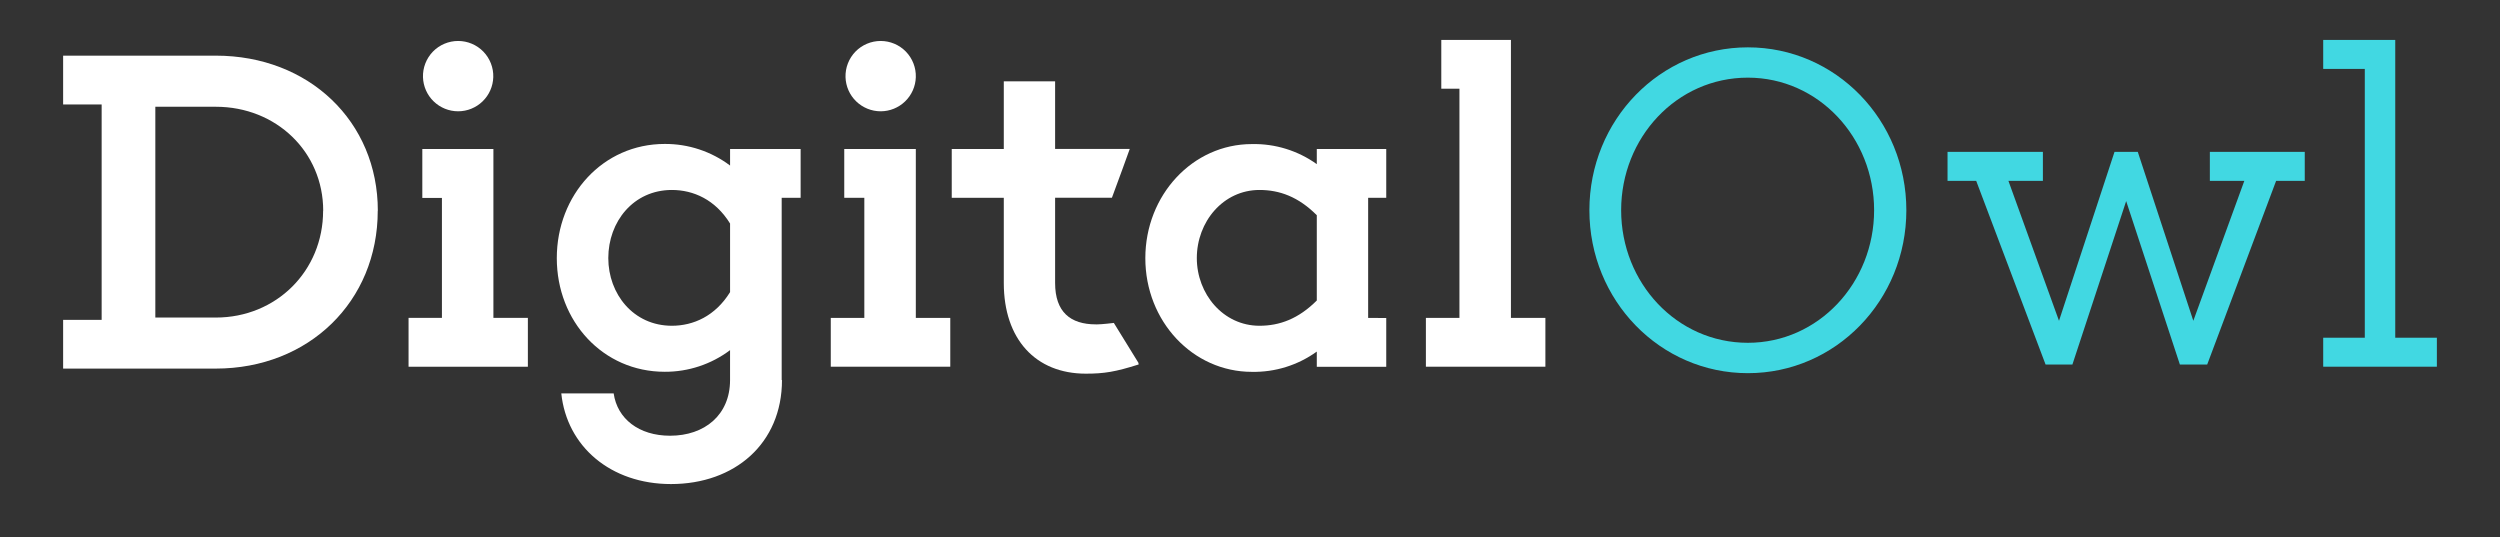 <svg width="135" height="29" viewBox="0 0 135 29" fill="none" xmlns="http://www.w3.org/2000/svg">
<rect x="0" y="0" width="135" height="29" fill="#333333" stroke="none"/>
<path d="M71.107 16.224V11.622C70.115 10.628 69.099 10.258 68.011 10.258C66.053 10.258 64.628 11.973 64.628 13.937C64.628 15.874 66.053 17.591 68.011 17.591C69.099 17.591 70.115 17.218 71.107 16.227M74.857 17.172V19.807H71.107V18.985C70.088 19.721 68.857 20.105 67.601 20.08C64.41 20.08 61.848 17.352 61.848 13.943C61.848 10.534 64.404 7.78 67.601 7.78C68.856 7.753 70.086 8.133 71.107 8.864V8.046H74.857V10.681H73.88V17.168L74.857 17.172Z" fill="white"/>
<path d="M17.453 11.381C17.453 8.2 14.915 5.765 11.657 5.765H8.388V17.148H11.652C14.915 17.148 17.448 14.637 17.448 11.381M20.398 11.381C20.398 16.278 16.676 19.904 11.647 19.904H3.409V17.272H5.489V5.64H3.409V3.005H11.652C16.681 3.005 20.403 6.559 20.403 11.381" fill="white"/>
<path d="M22.841 4.168C22.833 3.914 22.877 3.661 22.969 3.424C23.061 3.187 23.199 2.971 23.376 2.788C23.553 2.606 23.765 2.461 23.999 2.362C24.233 2.263 24.485 2.212 24.739 2.212C24.993 2.212 25.245 2.263 25.479 2.362C25.713 2.461 25.925 2.606 26.102 2.788C26.279 2.971 26.417 3.187 26.509 3.424C26.601 3.661 26.645 3.914 26.637 4.168C26.622 4.661 26.416 5.13 26.061 5.473C25.707 5.817 25.233 6.01 24.739 6.01C24.245 6.01 23.771 5.817 23.416 5.473C23.062 5.13 22.856 4.661 22.841 4.168ZM22.062 19.802V17.166H23.864V10.689H22.805V8.046H26.644V17.166H28.505V19.802H22.062Z" fill="white"/>
<path d="M39.424 15.775V12.071C38.625 10.779 37.442 10.258 36.281 10.258C34.202 10.258 32.848 11.973 32.848 13.936C32.848 15.874 34.202 17.591 36.281 17.591C37.442 17.591 38.625 17.067 39.424 15.775ZM42.227 20.523C42.227 23.954 39.67 26.139 36.233 26.139C32.969 26.139 30.608 24.102 30.31 21.244H33.138C33.332 22.607 34.492 23.529 36.184 23.529C38.045 23.529 39.423 22.413 39.423 20.523V18.908C38.405 19.673 37.165 20.083 35.893 20.076C32.557 20.076 30.067 17.349 30.067 13.94C30.067 10.53 32.557 7.773 35.894 7.773C37.167 7.765 38.407 8.175 39.424 8.94V8.045H43.234V10.681H42.211V20.523H42.227Z" fill="white"/>
<path d="M44.862 19.802V17.167H46.674V10.681H45.59V8.046H49.454V17.167H51.315V19.802H44.862Z" fill="white"/>
<path d="M45.658 4.168C45.65 3.914 45.694 3.661 45.786 3.424C45.878 3.187 46.016 2.971 46.193 2.788C46.37 2.606 46.582 2.461 46.816 2.362C47.05 2.263 47.302 2.212 47.556 2.212C47.81 2.212 48.062 2.263 48.296 2.362C48.53 2.461 48.742 2.606 48.919 2.788C49.096 2.971 49.234 3.187 49.326 3.424C49.418 3.661 49.462 3.914 49.454 4.168C49.439 4.661 49.233 5.13 48.878 5.473C48.524 5.817 48.05 6.01 47.556 6.01C47.062 6.01 46.588 5.817 46.233 5.473C45.879 5.13 45.673 4.661 45.658 4.168Z" fill="white"/>
<path d="M77.83 2.156V4.79H78.81V17.166H76.998V19.802H83.451V17.166H81.59V2.156H77.83Z" fill="white"/>
<path d="M101.202 11.352C101.202 7.432 98.204 4.193 94.384 4.193C90.54 4.193 87.542 7.432 87.542 11.352C87.542 15.273 90.54 18.511 94.384 18.511C98.202 18.511 101.202 15.273 101.202 11.352ZM102.943 11.352C102.943 16.224 99.123 20.151 94.386 20.151C89.649 20.151 85.827 16.23 85.827 11.352C85.827 6.474 89.647 2.557 94.386 2.557C99.124 2.557 102.943 6.477 102.943 11.355" fill="#41D8E2"/>
<path d="M122.91 9.767L119.189 19.684H117.713L114.813 10.859L111.91 19.684H110.461L106.715 9.767H105.167V8.2H110.316V9.767H108.455L111.186 17.323L114.184 8.2H115.44L118.439 17.323L121.193 9.767H119.332V8.2H124.457V9.767H122.91Z" fill="#41D8E2"/>
<path d="M125.453 2.156V3.721H127.699V18.237H125.453V19.802H131.591V18.237H129.343V2.156H125.453Z" fill="#41D8E2"/>
<path d="M59.177 17.516C57.798 17.516 56.976 16.844 56.976 15.28V10.677H60.044C60.298 10.014 61.007 8.042 61.007 8.042H56.976V4.393H54.205V8.045H51.394V10.681H54.205V15.283C54.205 18.314 55.921 20.178 58.636 20.178C59.627 20.178 60.232 20.079 61.488 19.681L61.473 19.589L60.147 17.438C60.147 17.438 59.501 17.519 59.192 17.519" fill="white"/>
</svg>
